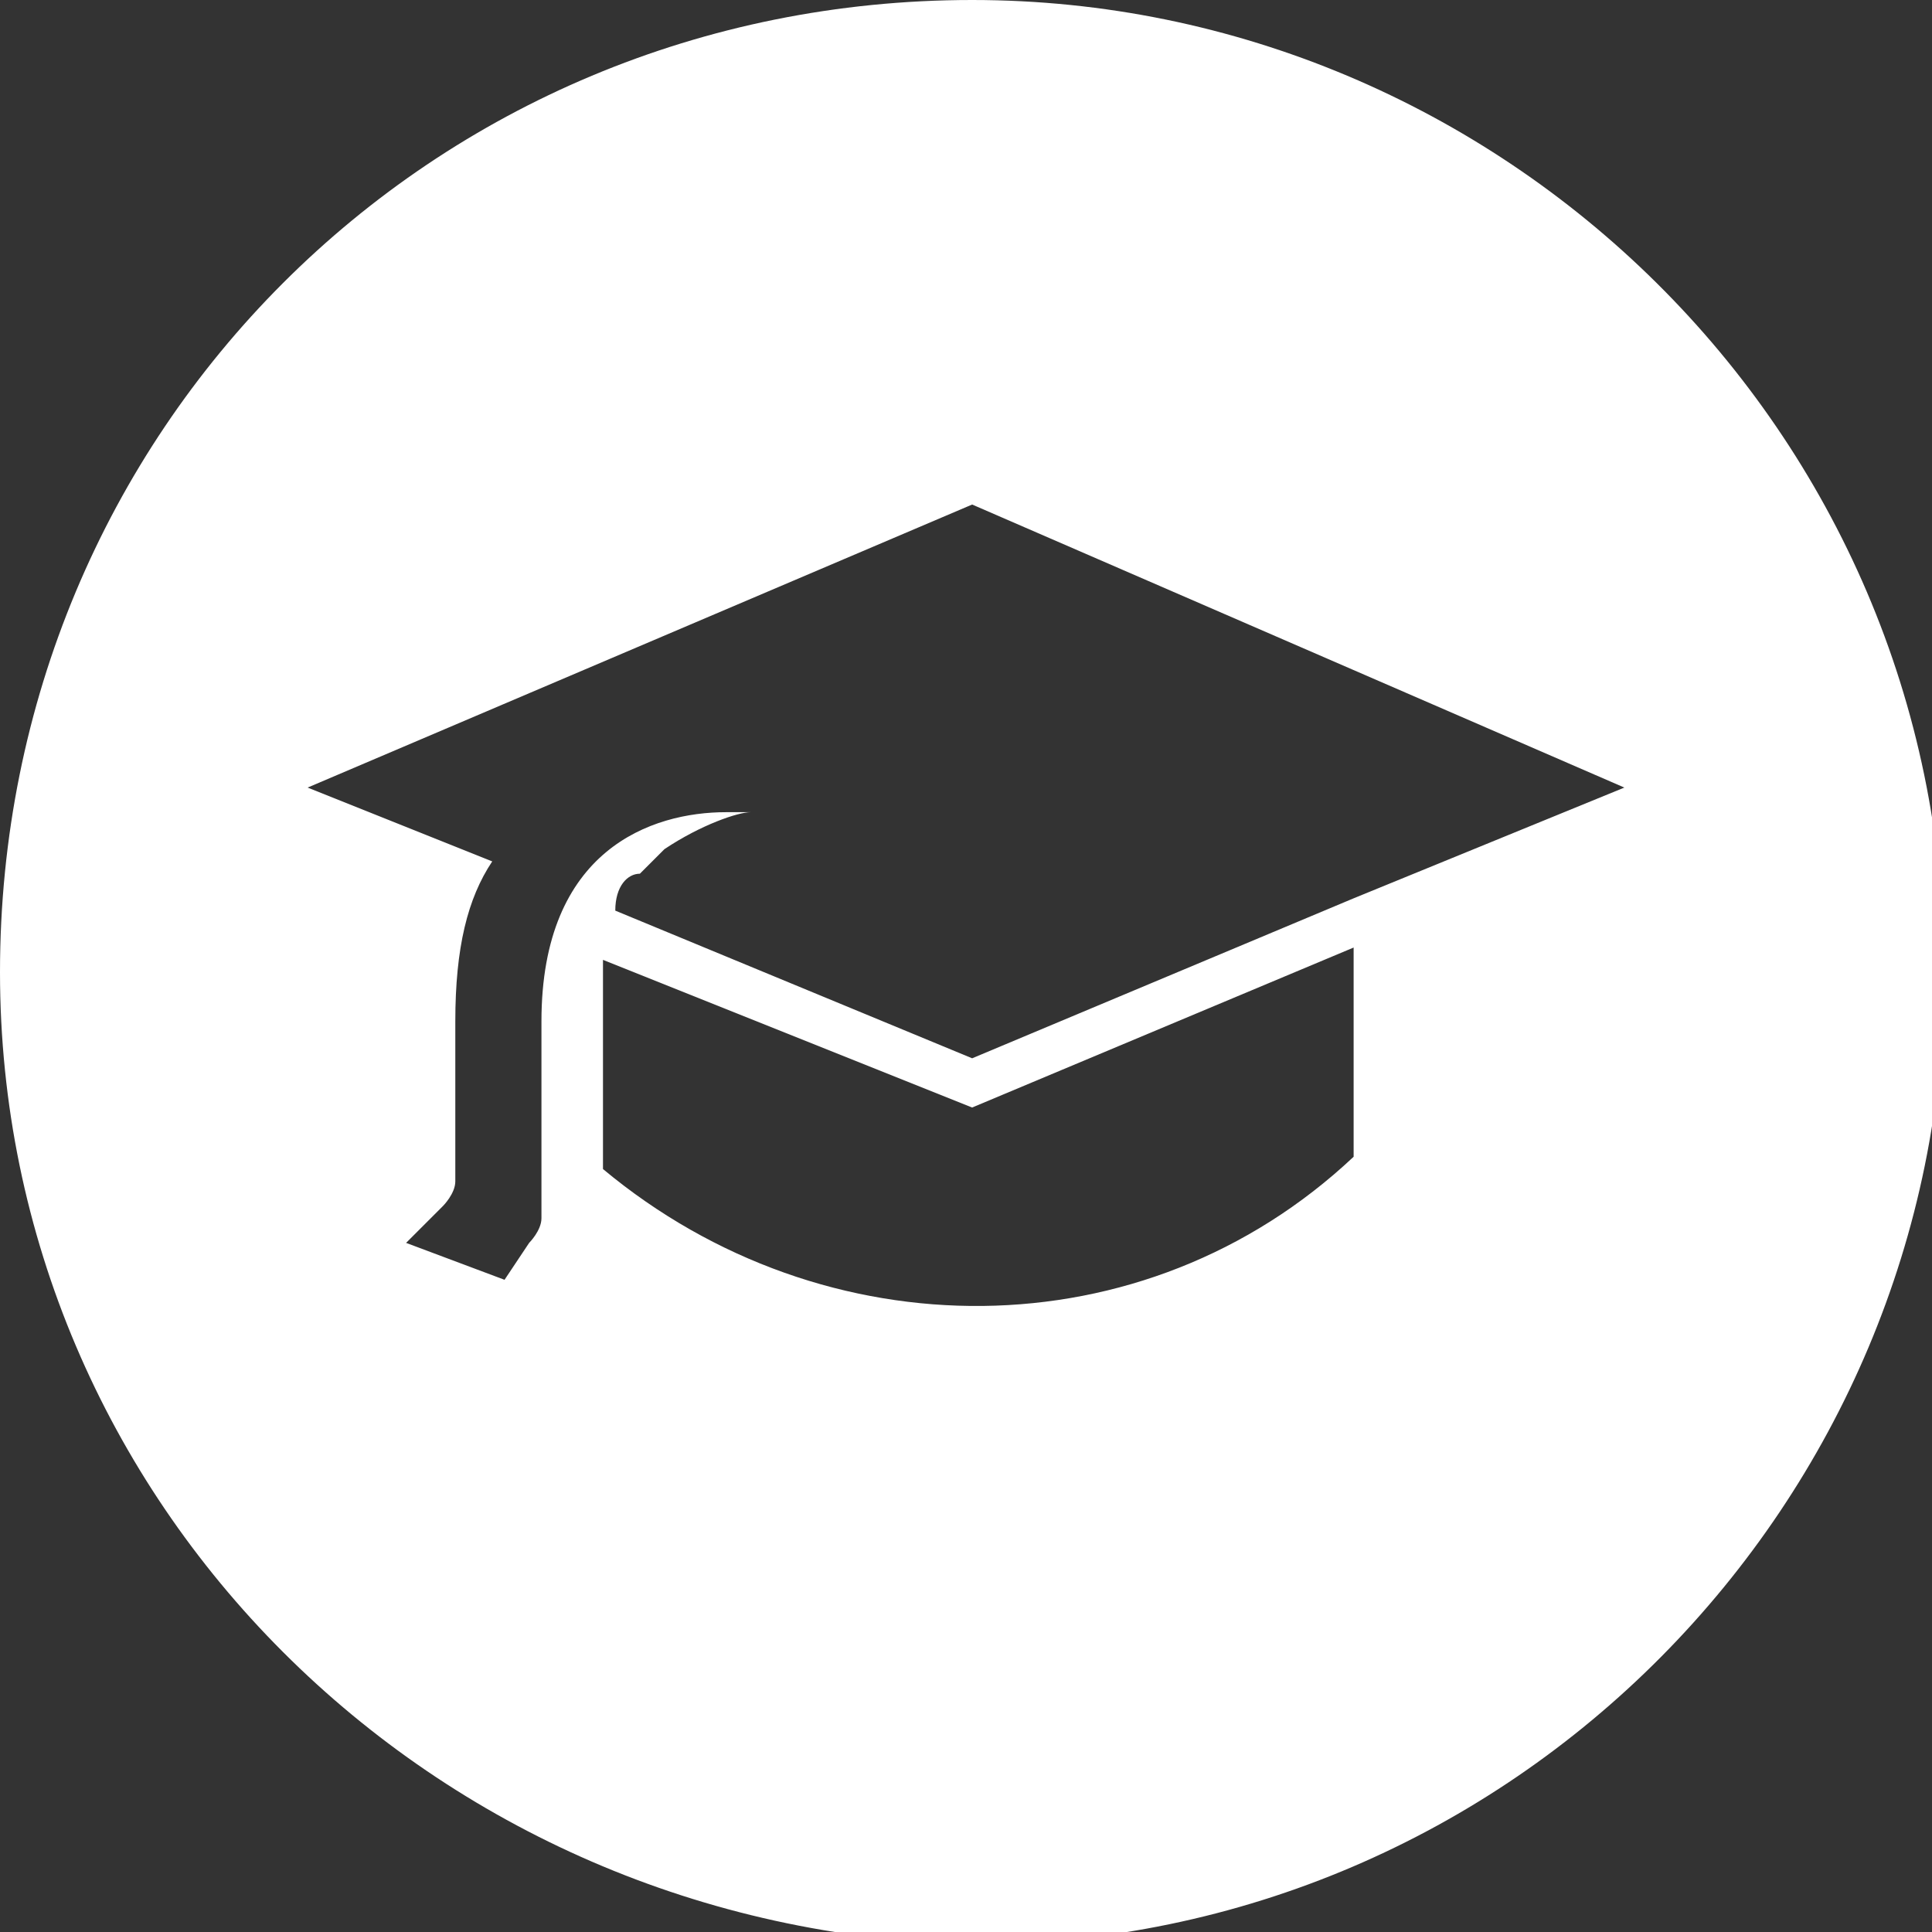 <?xml version="1.0" encoding="UTF-8" standalone="no"?>
<svg
   xmlns:dc="http://purl.org/dc/elements/1.1/"
   xmlns:cc="http://creativecommons.org/ns#"
   xmlns:rdf="http://www.w3.org/1999/02/22-rdf-syntax-ns#"
   xmlns:svg="http://www.w3.org/2000/svg"
   xmlns="http://www.w3.org/2000/svg"
   xmlns:sodipodi="http://sodipodi.sourceforge.net/DTD/sodipodi-0.dtd"
   xmlns:inkscape="http://www.inkscape.org/namespaces/inkscape"
   id="Layer_1"
   viewBox="0 0 15.7 15.7"
   version="1.1"
   sodipodi:docname="icon-school.svg"
   inkscape:version="0.92.2 5c3e80d, 2017-08-06">
  <rect x="0" y="0" width="15.7" height="15.7" fill="#333333" stroke="none"/>
  <defs
     id="defs8" />
  <sodipodi:namedview
     pagecolor="#ffffff"
     bordercolor="#666666"
     borderopacity="1"
     objecttolerance="10"
     gridtolerance="10"
     guidetolerance="10"
     inkscape:pageopacity="0"
     inkscape:pageshadow="2"
     inkscape:window-width="640"
     inkscape:window-height="480"
     id="namedview6"
     showgrid="false"
     inkscape:zoom="15.031847"
     inkscape:cx="7.8499999"
     inkscape:cy="7.8499999"
     inkscape:window-x="0"
     inkscape:window-y="0"
     inkscape:window-maximized="0"
     inkscape:current-layer="Layer_1" />
  <style
     id="style2">.st0{fill-rule:evenodd;clip-rule:evenodd;fill:#848688;}</style>
  <path
     id="XMLID_2_"
     d="M7.9 4.1L2.5 6.4 4 7c-.2.3-.3.7-.3 1.3v1.3c0 .1-.1.2-.1.2l-.3.3.8.3.2-.3s.1-.1.1-.2V8.3c0-1.4.9-1.7 1.5-1.7h.2c-.1 0-.4.1-.7.3l-.2.2c-.1 0-.2.1-.2.3l2.9 1.2L11 7.3l2.2-.9-5.3-2.3zm-3 3.7V9.5C6.7 11 9.3 11 11 9.4V7.7L7.9 9l-3-1.2zm3-7.8c4.3 0 7.9 3.5 7.9 7.9 0 4.3-3.5 7.9-7.9 7.9C3.5 15.7 0 12.2 0 7.9 0 3.5 3.5 0 7.9 0z"
     class="st0"
     style="fill:#ffffff" />
</svg>
